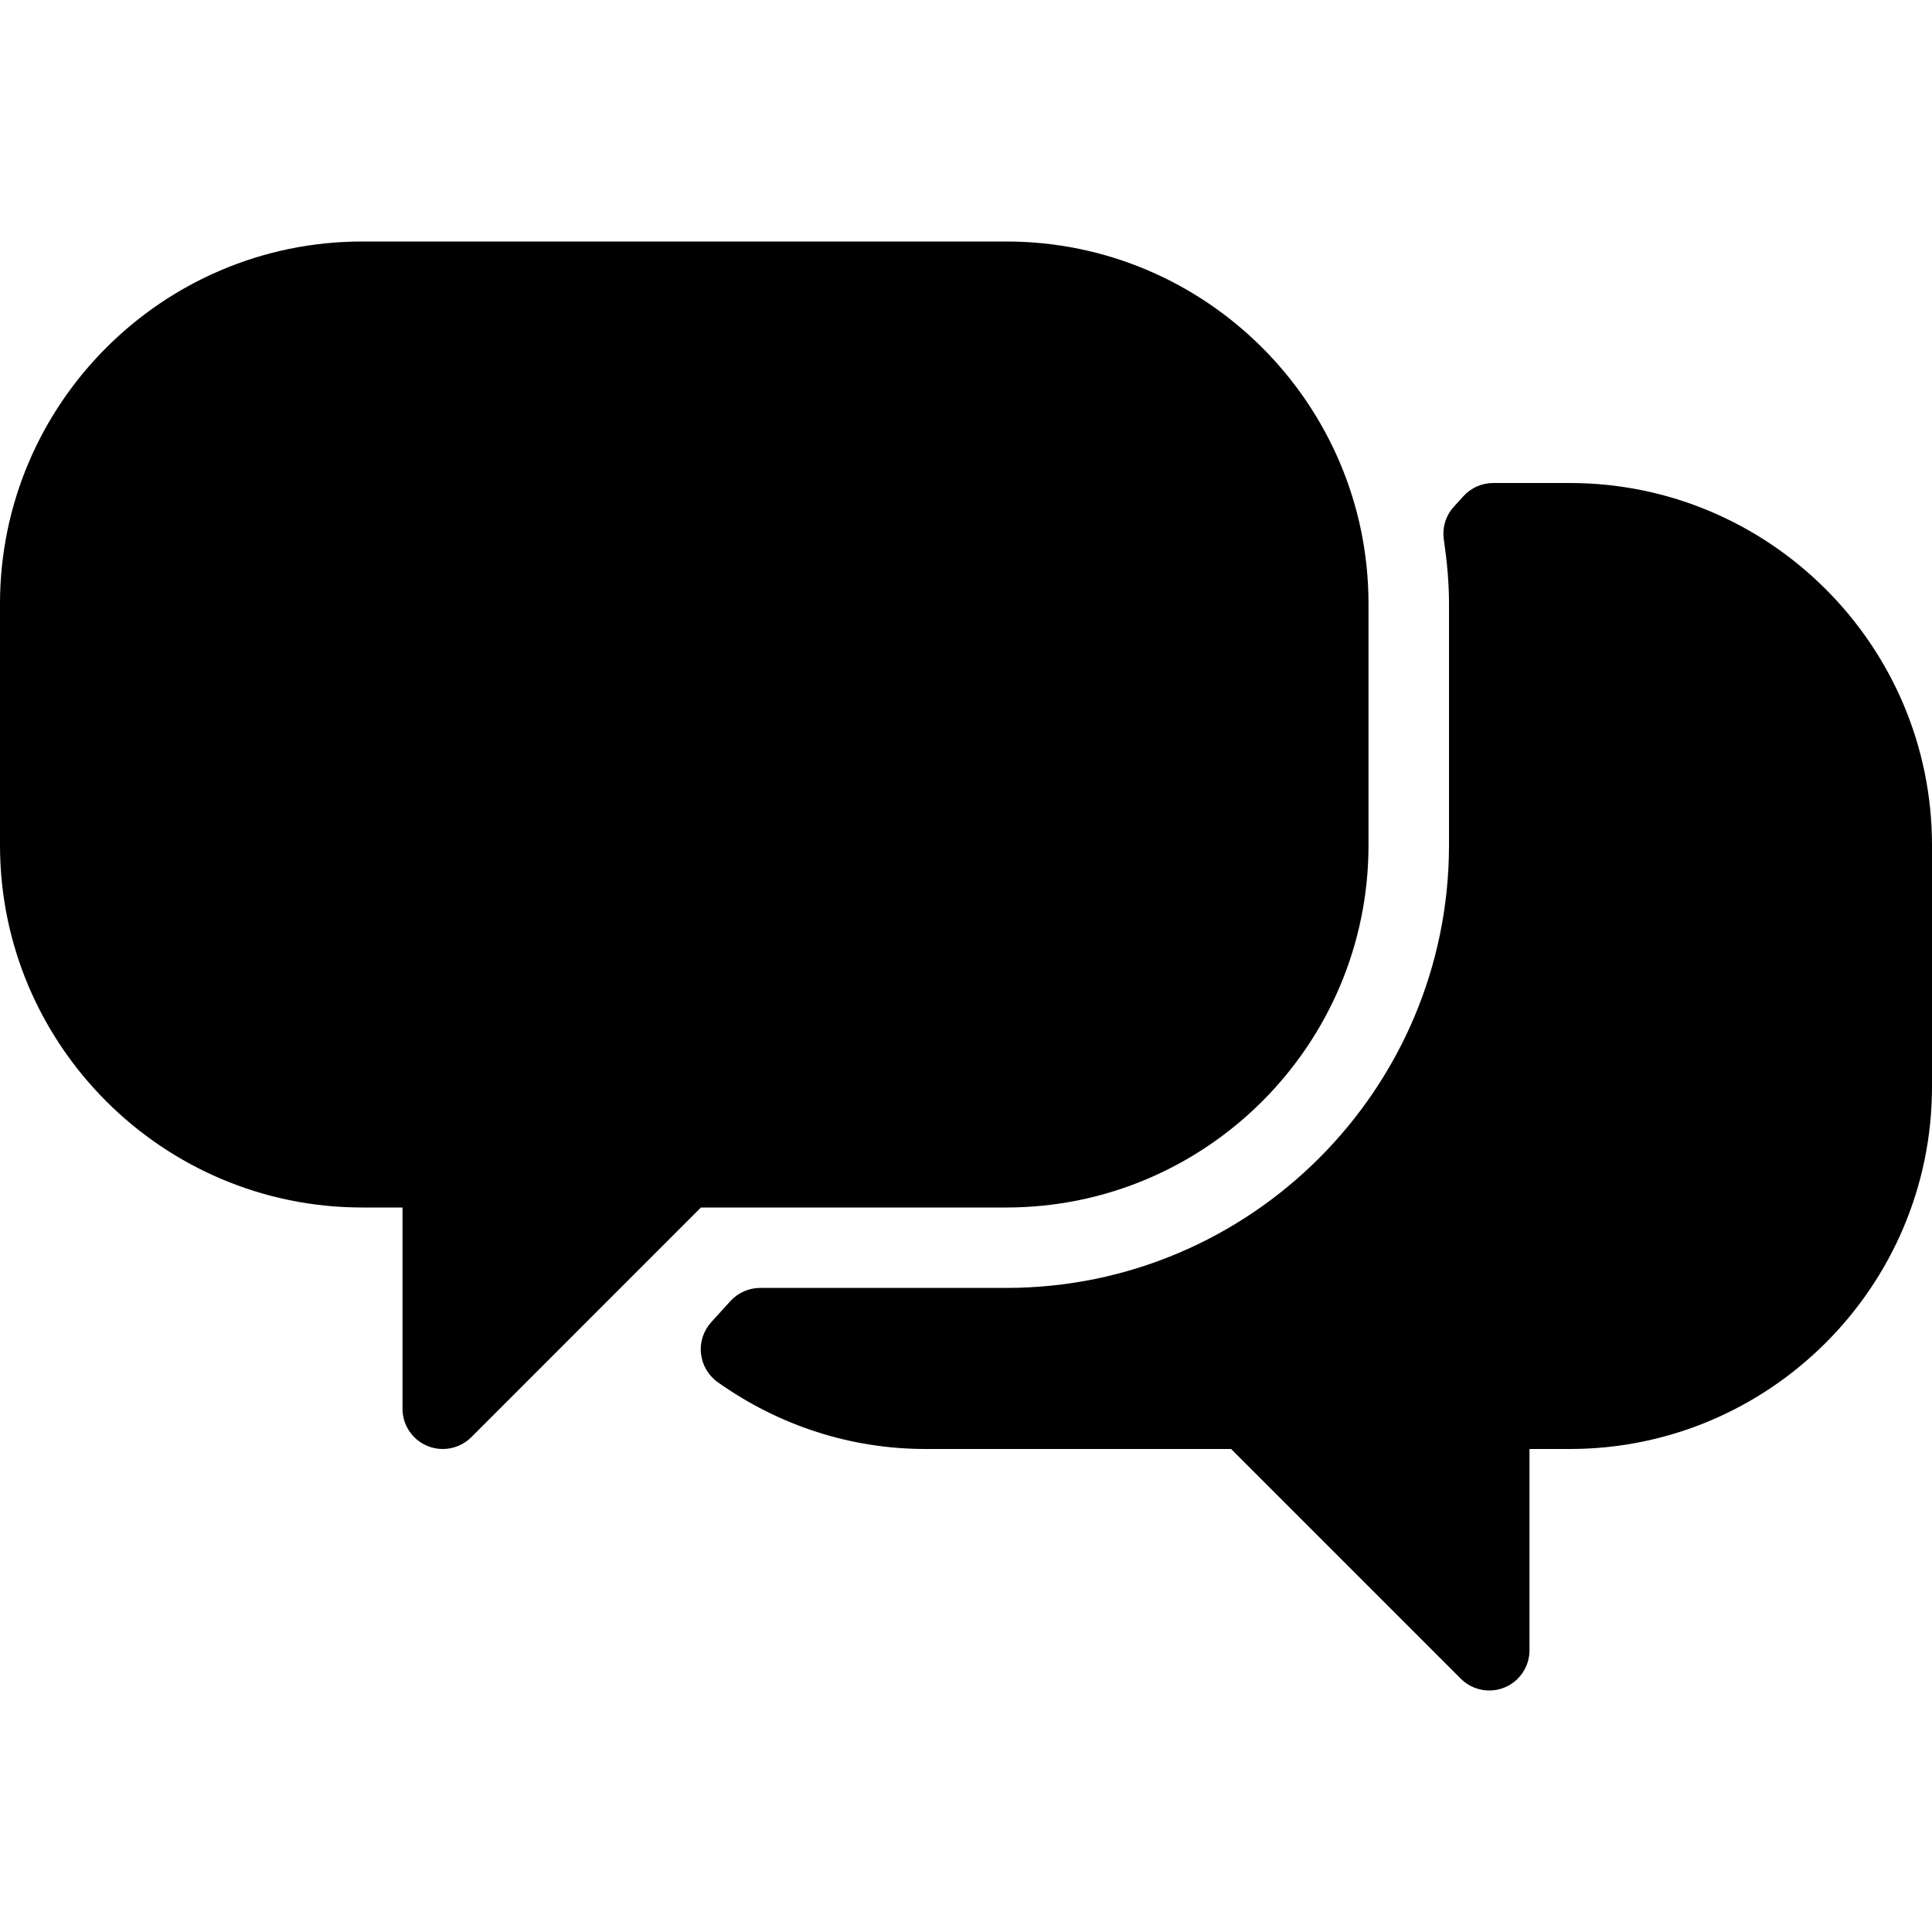 <?xml version="1.0" encoding="iso-8859-1"?>
<!-- Generator: Adobe Illustrator 19.0.0, SVG Export Plug-In . SVG Version: 6.00 Build 0)  -->
<svg version="1.1" id="Layer_1" xmlns="http://www.w3.org/2000/svg" xmlns:xlink="http://www.w3.org/1999/xlink" x="0px" y="0px"
	 viewBox="0 0 512 512" style="enable-background:new 0 0 512 512;" xml:space="preserve">
<g>
	<g>
		<g>
			<path d="M266.667,320c52.928,0,96-43.072,96-96v-64c0-52.928-43.072-96-96-96H96c-52.928,0-96,43.072-96,96v64
				c0,52.928,43.072,96,96,96h10.667v53.333c0,4.309,2.603,8.213,6.592,9.856c1.301,0.555,2.709,0.811,4.075,0.811
				c2.773,0,5.504-1.088,7.552-3.115L185.749,320H266.667z"/>
			<path d="M416,128h-20.288c-3.008,0-5.867,1.28-7.893,3.499l-2.539,2.795c-2.155,2.368-3.115,5.568-2.645,8.725
				c0.811,5.547,1.365,11.179,1.365,16.96v64c0,64.704-52.651,117.333-117.333,117.333h-65.195c-3.008,0-5.867,1.259-7.893,3.477
				l-5.099,5.611c-2.048,2.261-3.051,5.291-2.709,8.341c0.341,3.029,1.941,5.781,4.437,7.552
				C206.528,377.877,225.579,384,245.333,384h80.917l60.885,60.885c2.027,2.027,4.757,3.115,7.531,3.115
				c1.365,0,2.773-0.256,4.075-0.811c3.989-1.643,6.592-5.547,6.592-9.856V384H416c52.928,0,96-43.072,96-96v-64
				C512,171.072,468.928,128,416,128z"/>
		</g>
	</g>
</g>
<g>
</g>
<g>
</g>
<g>
</g>
<g>
</g>
<g>
</g>
<g>
</g>
<g>
</g>
<g>
</g>
<g>
</g>
<g>
</g>
<g>
</g>
<g>
</g>
<g>
</g>
<g>
</g>
<g>
</g>
</svg>
